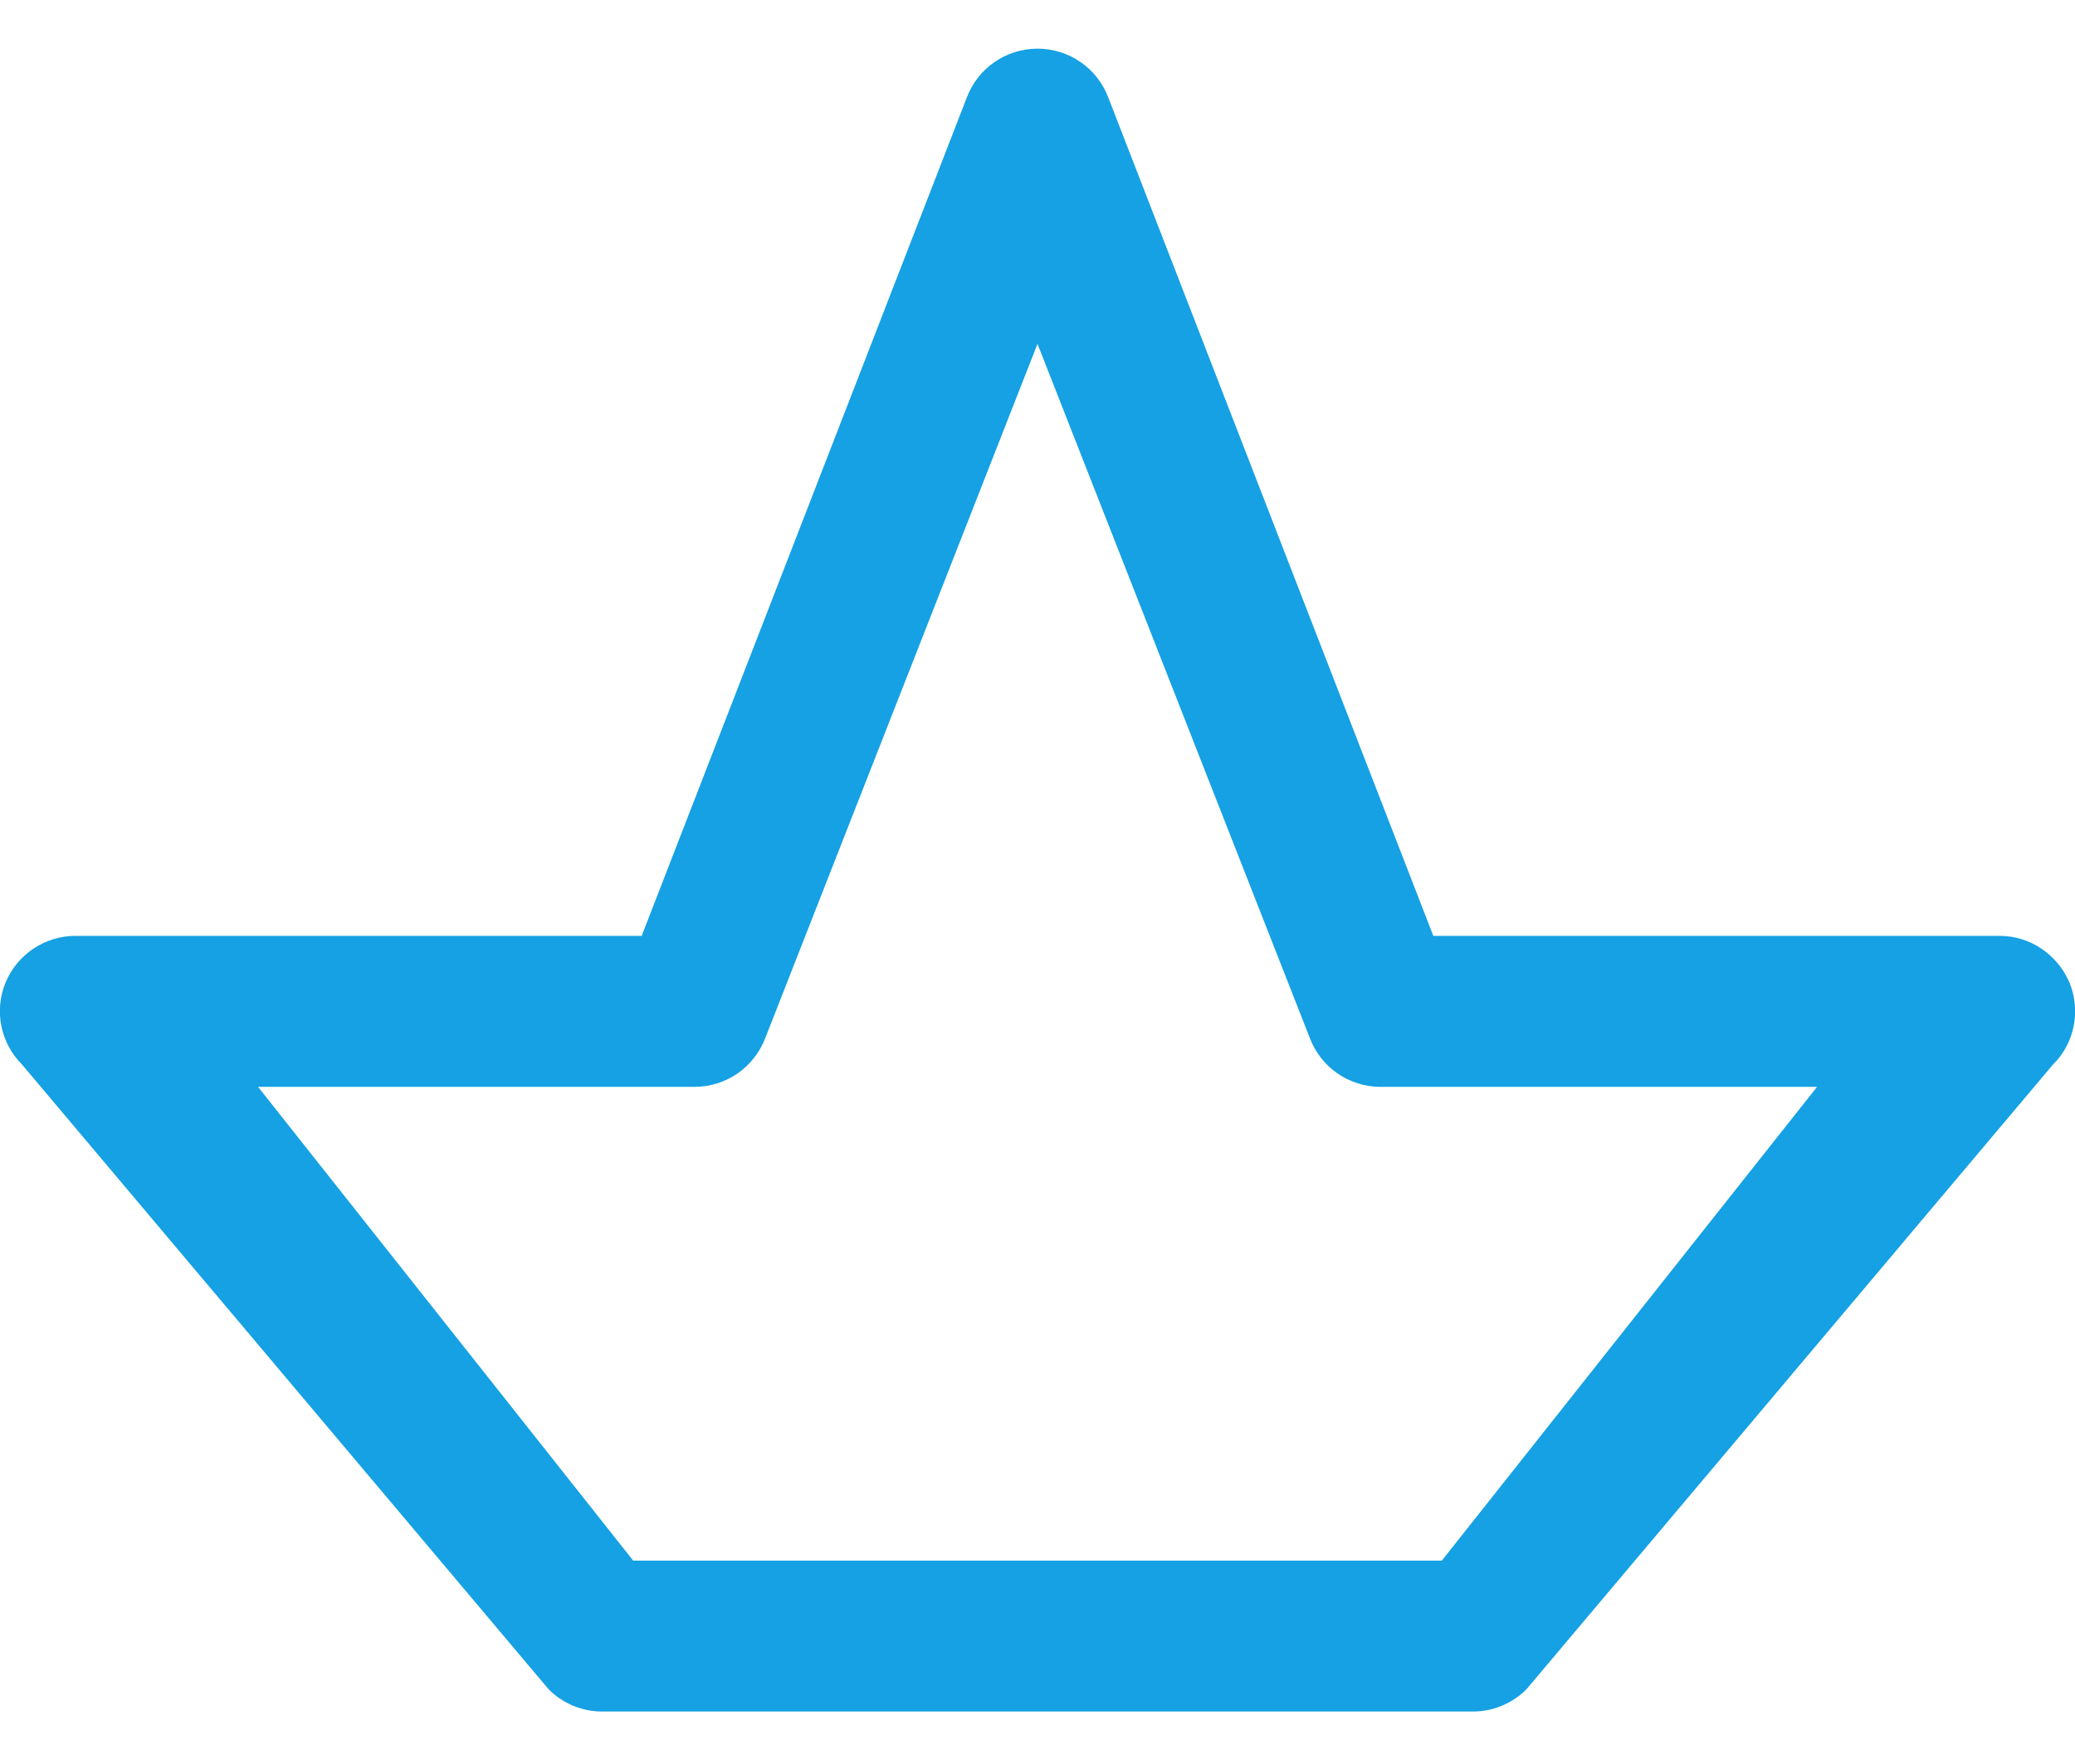 <svg width="20" height="17" viewBox="0 0 20 17" fill="none" xmlns="http://www.w3.org/2000/svg">
<g id="Group">
<path id="Vector" d="M14.198 16.494H5.802C5.608 16.494 5.424 16.416 5.289 16.281L0.213 10.26C0.005 10.052 -0.058 9.742 0.053 9.47C0.165 9.199 0.432 9.019 0.727 9.019H6.185L9.317 0.944C9.423 0.658 9.695 0.469 10 0.469C10.306 0.469 10.577 0.658 10.684 0.944L13.815 9.019H19.273C19.569 9.019 19.831 9.199 19.947 9.47C20.058 9.742 19.995 10.057 19.787 10.26L14.712 16.281C14.576 16.416 14.392 16.494 14.198 16.494ZM6.103 15.04H13.897L17.514 10.474H13.306C13.001 10.474 12.729 10.285 12.623 9.999L10 3.314L7.378 9.999C7.271 10.285 7 10.474 6.694 10.474H2.487L6.103 15.04Z" fill="#15A1E3"/>
</g>
</svg>
